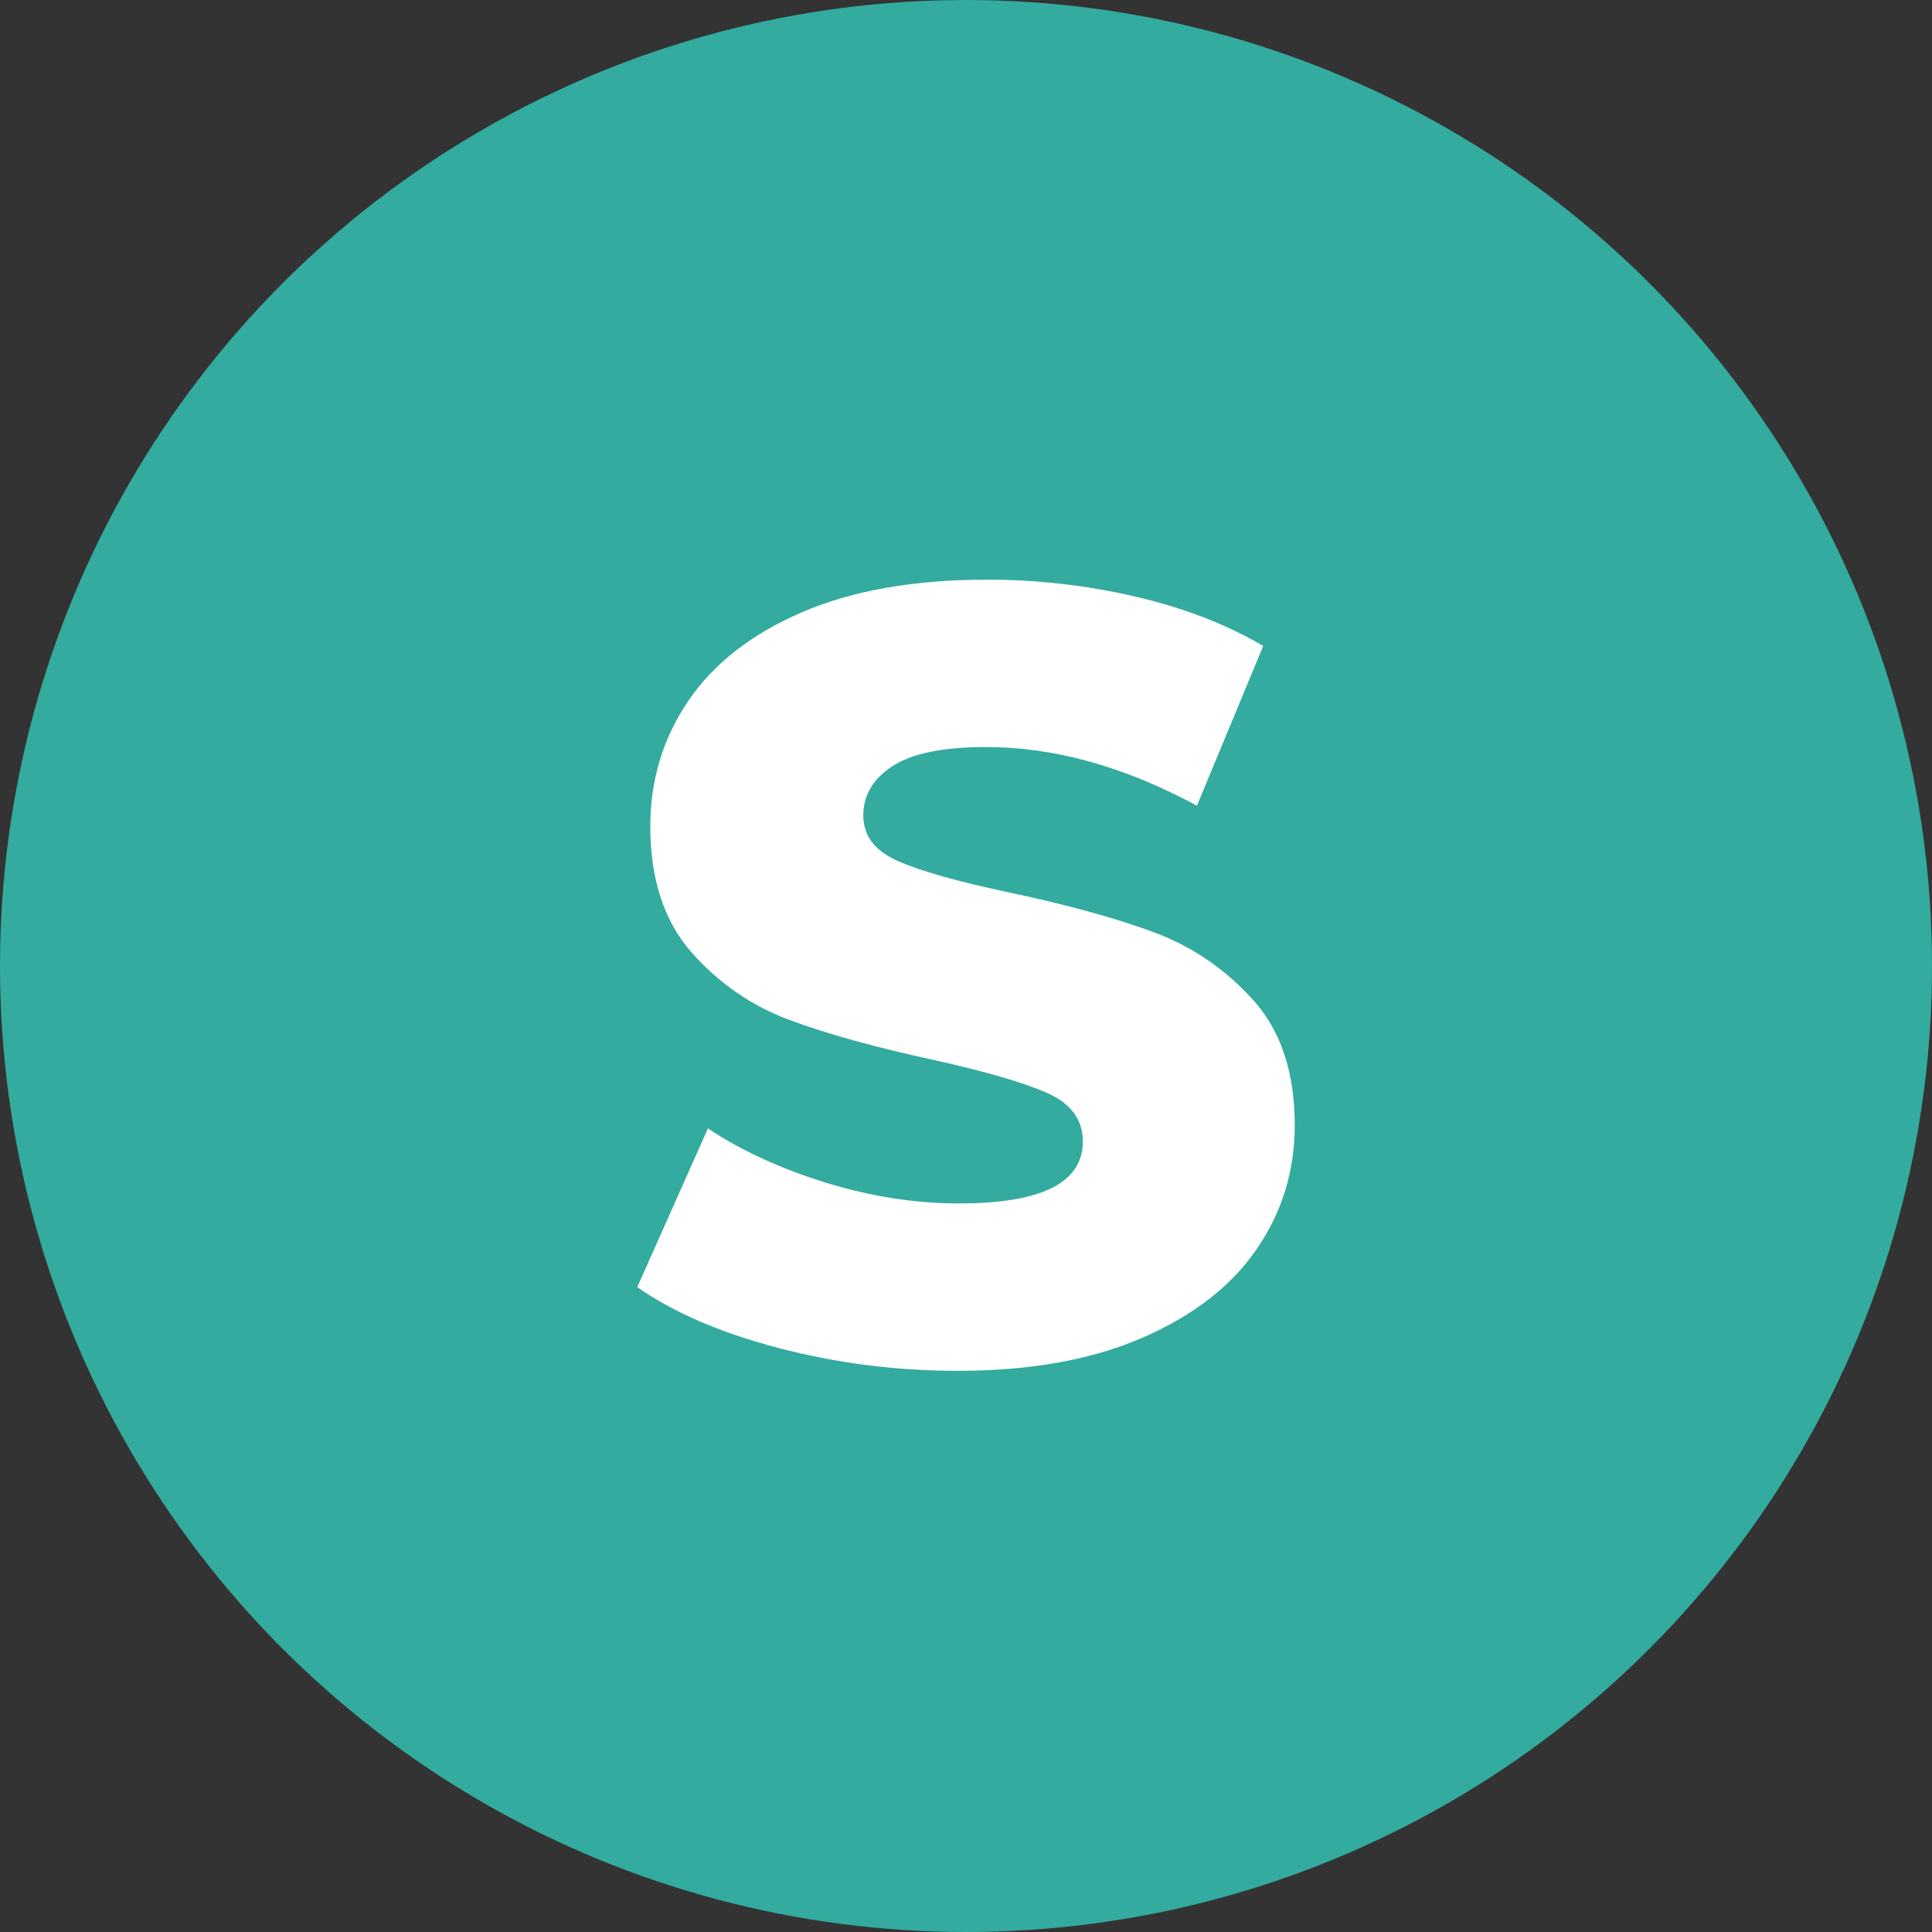 <svg viewBox="0 0 320 320" xmlns="http://www.w3.org/2000/svg"><rect x="0" y="0" width="320" height="320" fill="#333333" stroke="none"/><circle fill="#33ab9f" cx="160" cy="160" r="160"/><path fill="white" d="M158.65 227.05Q143.35 227.05 128.95 223.27Q114.55 219.49 105.55 213.19L105.55 213.19L117.25 186.91Q125.71 192.49 136.87 195.91Q148.03 199.33 158.83 199.33L158.83 199.33Q179.35 199.33 179.35 189.07L179.35 189.07Q179.35 183.67 173.50 181.06Q167.65 178.45 154.69 175.57L154.69 175.57Q140.47 172.51 130.93 169.00Q121.39 165.49 114.55 157.75Q107.71 150.01 107.71 136.87L107.71 136.87Q107.71 125.35 114.01 116.08Q120.31 106.81 132.82 101.41Q145.33 96.01 163.51 96.01L163.51 96.01Q175.93 96.01 187.99 98.80Q200.05 101.59 209.23 106.99L209.23 106.99L198.25 133.45Q180.25 123.73 163.33 123.73L163.33 123.73Q152.71 123.73 147.85 126.88Q142.99 130.03 142.99 135.07L142.99 135.07Q142.99 140.11 148.75 142.63Q154.51 145.15 167.29 147.85L167.29 147.85Q181.69 150.91 191.14 154.42Q200.59 157.93 207.52 165.58Q214.45 173.23 214.45 186.37L214.45 186.37Q214.45 197.71 208.15 206.89Q201.85 216.07 189.25 221.56Q176.65 227.05 158.65 227.05L158.65 227.05Z"/></svg>